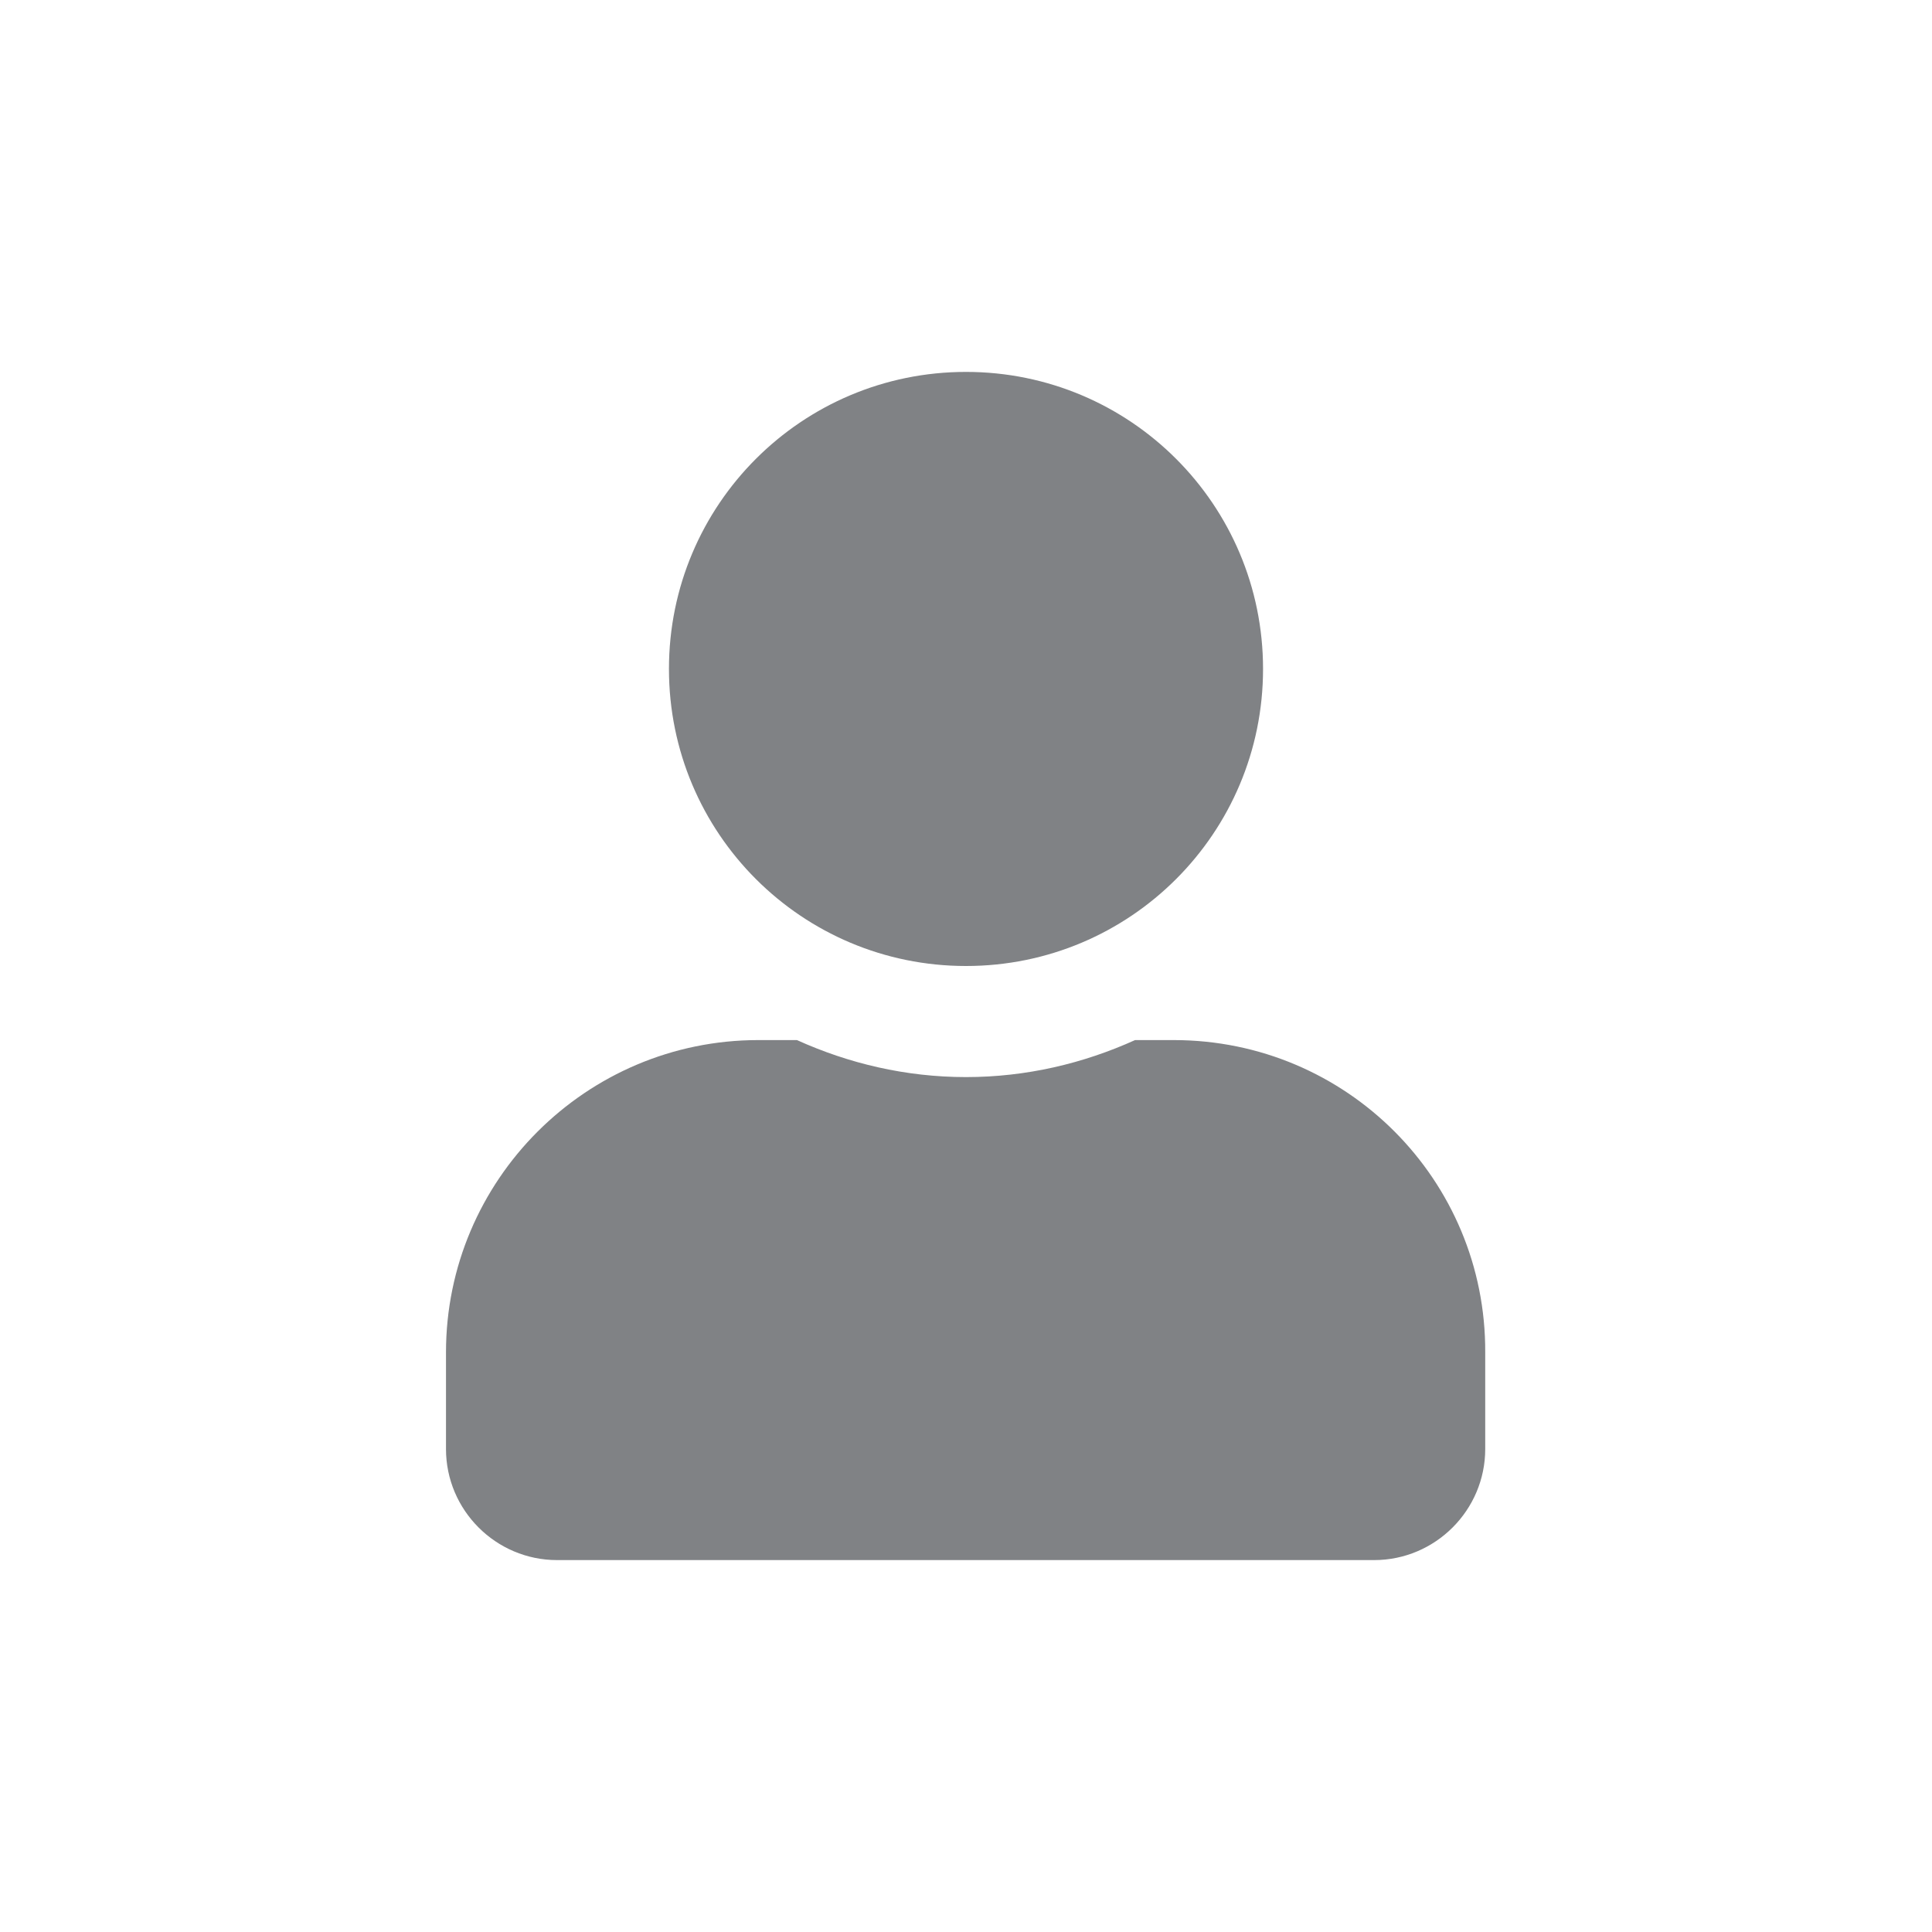 <svg width="32" height="32" viewBox="0 0 32 32" fill="none" xmlns="http://www.w3.org/2000/svg">
<path d="M16 16C18.72 16 20.92 13.8 20.92 11.08C20.92 8.36 18.72 6.16 16 6.16C13.28 6.16 11.08 8.36 11.08 11.08C11.08 13.8 13.28 16 16 16ZM19.44 17.227H18.8C17.947 17.613 17 17.84 16 17.84C15 17.84 14.053 17.613 13.2 17.227H12.56C9.707 17.227 7.387 19.547 7.387 22.4V24C7.387 25.013 8.213 25.84 9.227 25.84H22.76C23.773 25.84 24.6 25.013 24.6 24V22.4C24.613 19.547 22.307 17.227 19.44 17.227Z" fill="#808285"/>
</svg>
